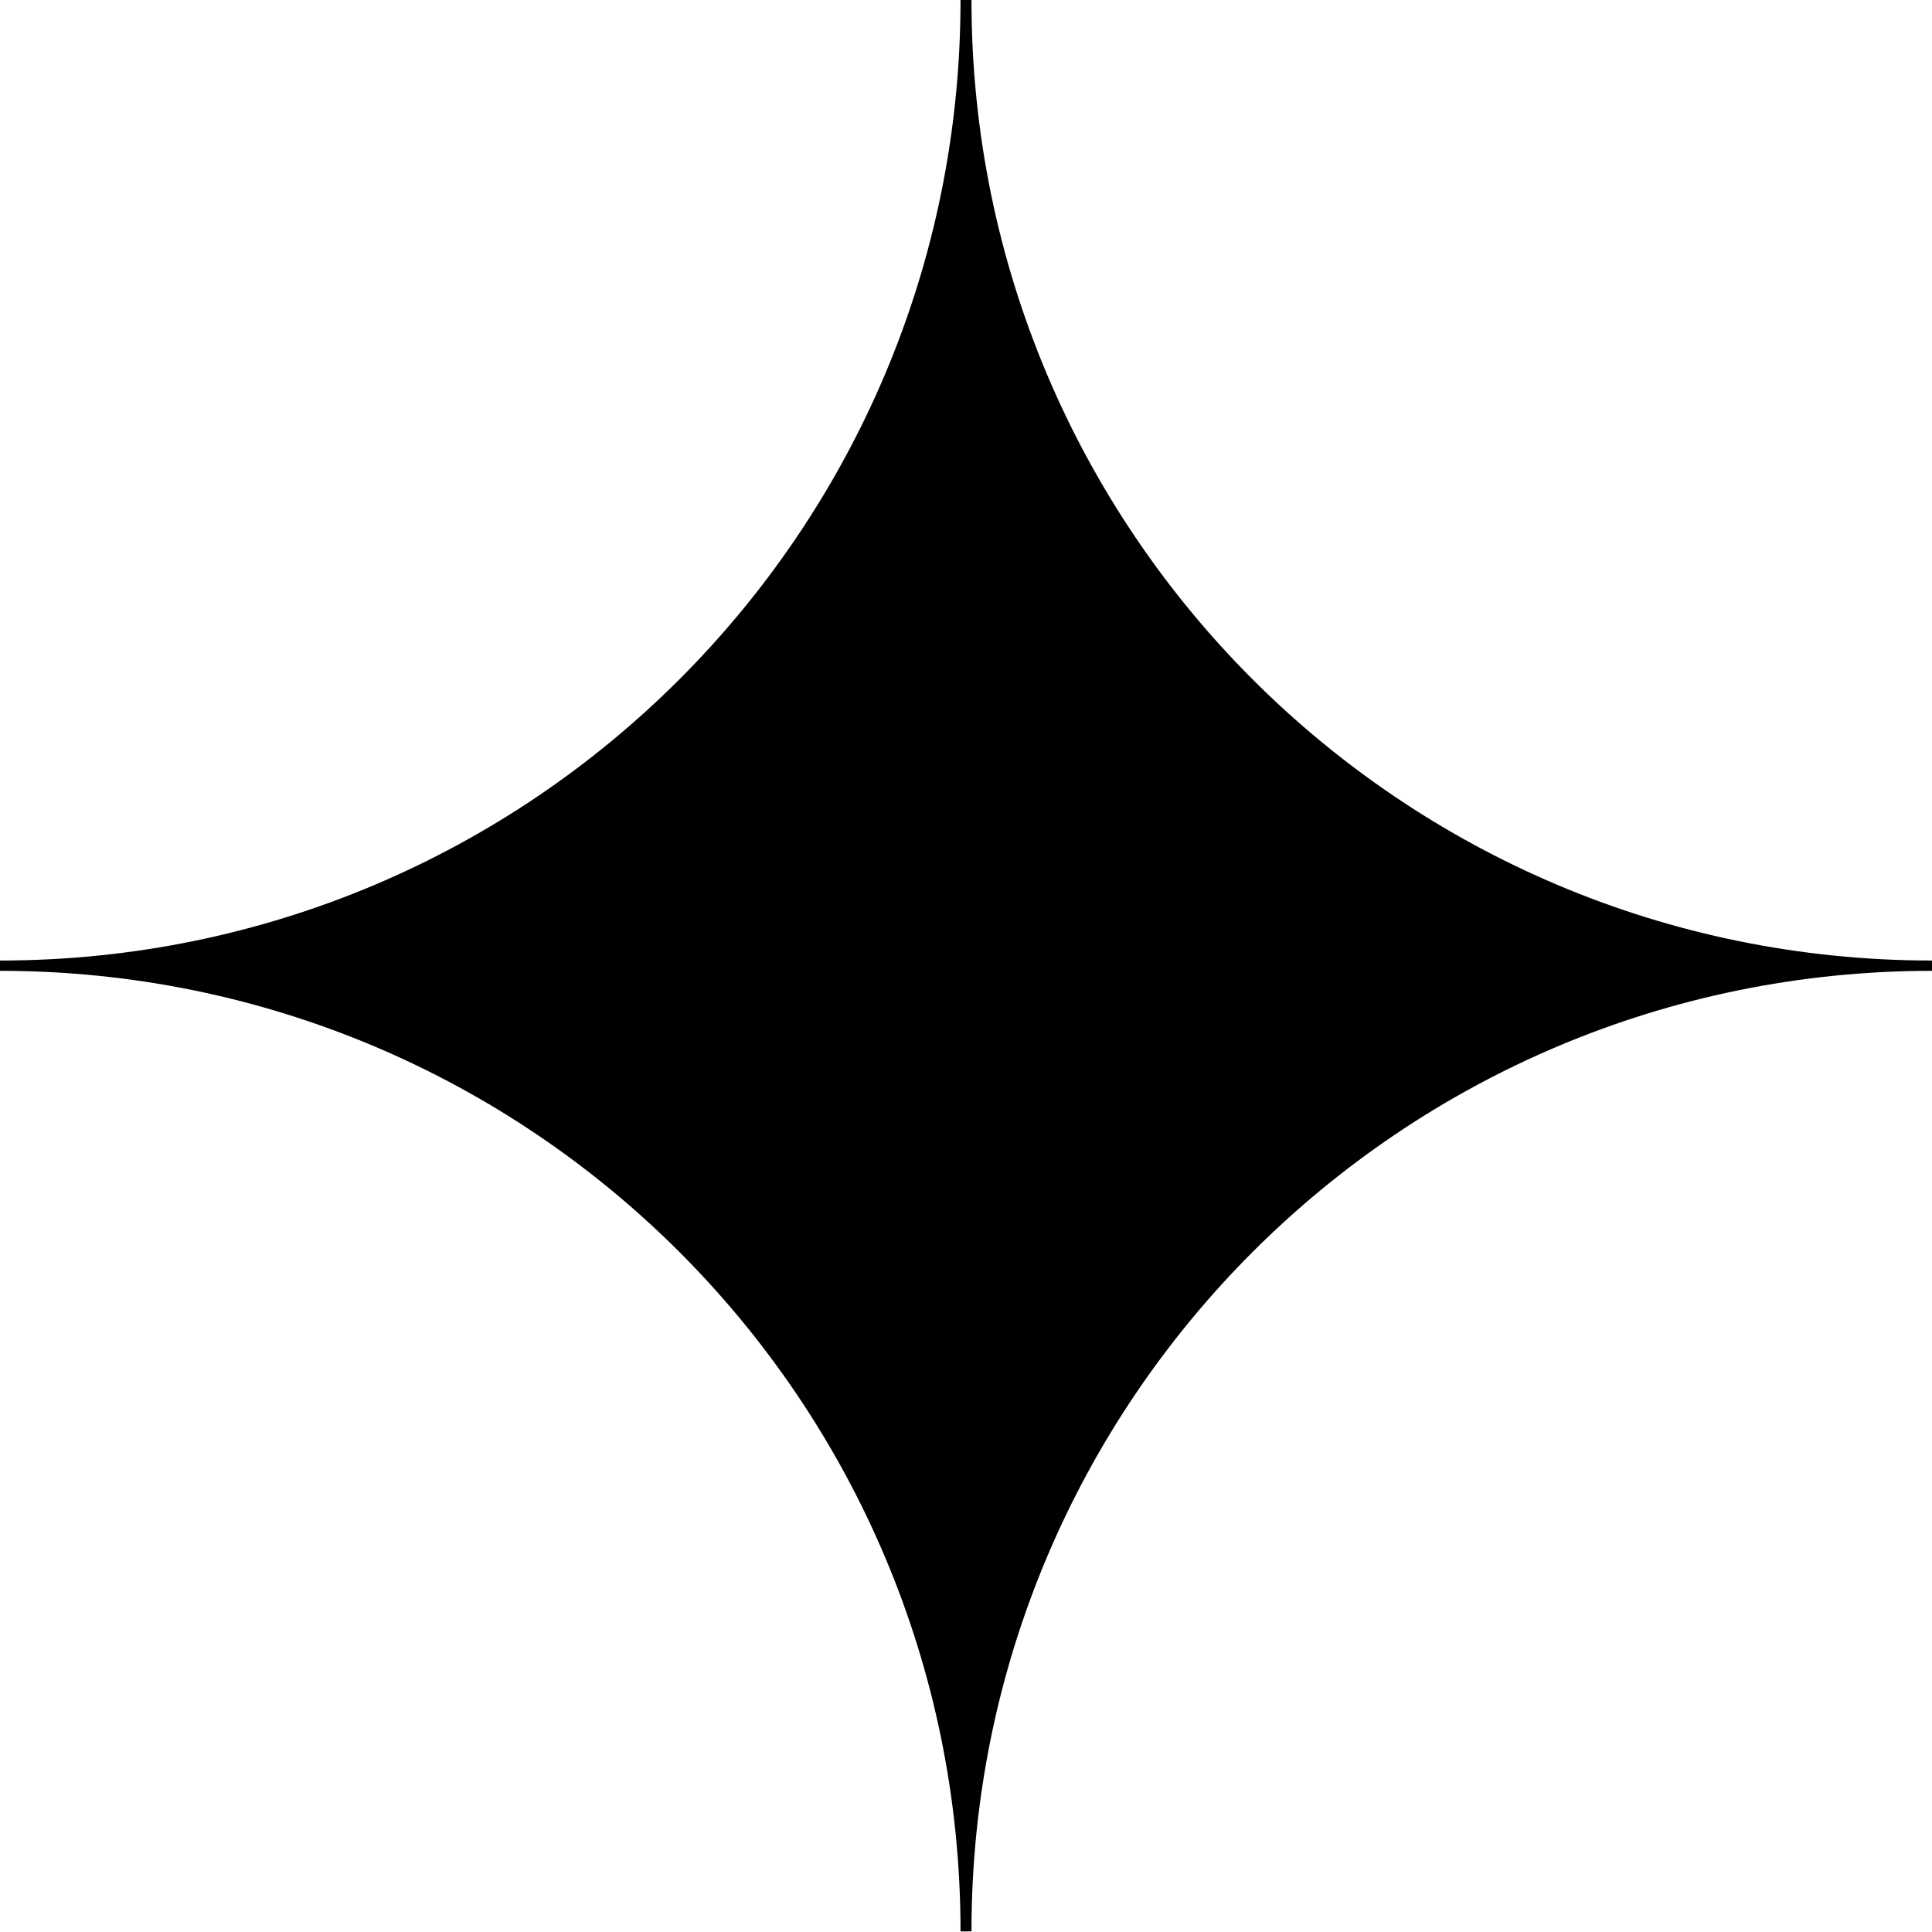 <svg width="6" height="6" viewBox="0 0 6 6" fill="none" xmlns="http://www.w3.org/2000/svg">
<path d="M2.983 5.998C2.983 4.349 1.649 3.015 0 3.015V2.983C1.649 2.983 2.983 1.649 2.983 0H3.017C3.017 1.649 4.351 2.983 6 2.983V3.015C4.351 3.015 3.017 4.349 3.017 5.998H2.983Z" fill="black"/>
</svg>
